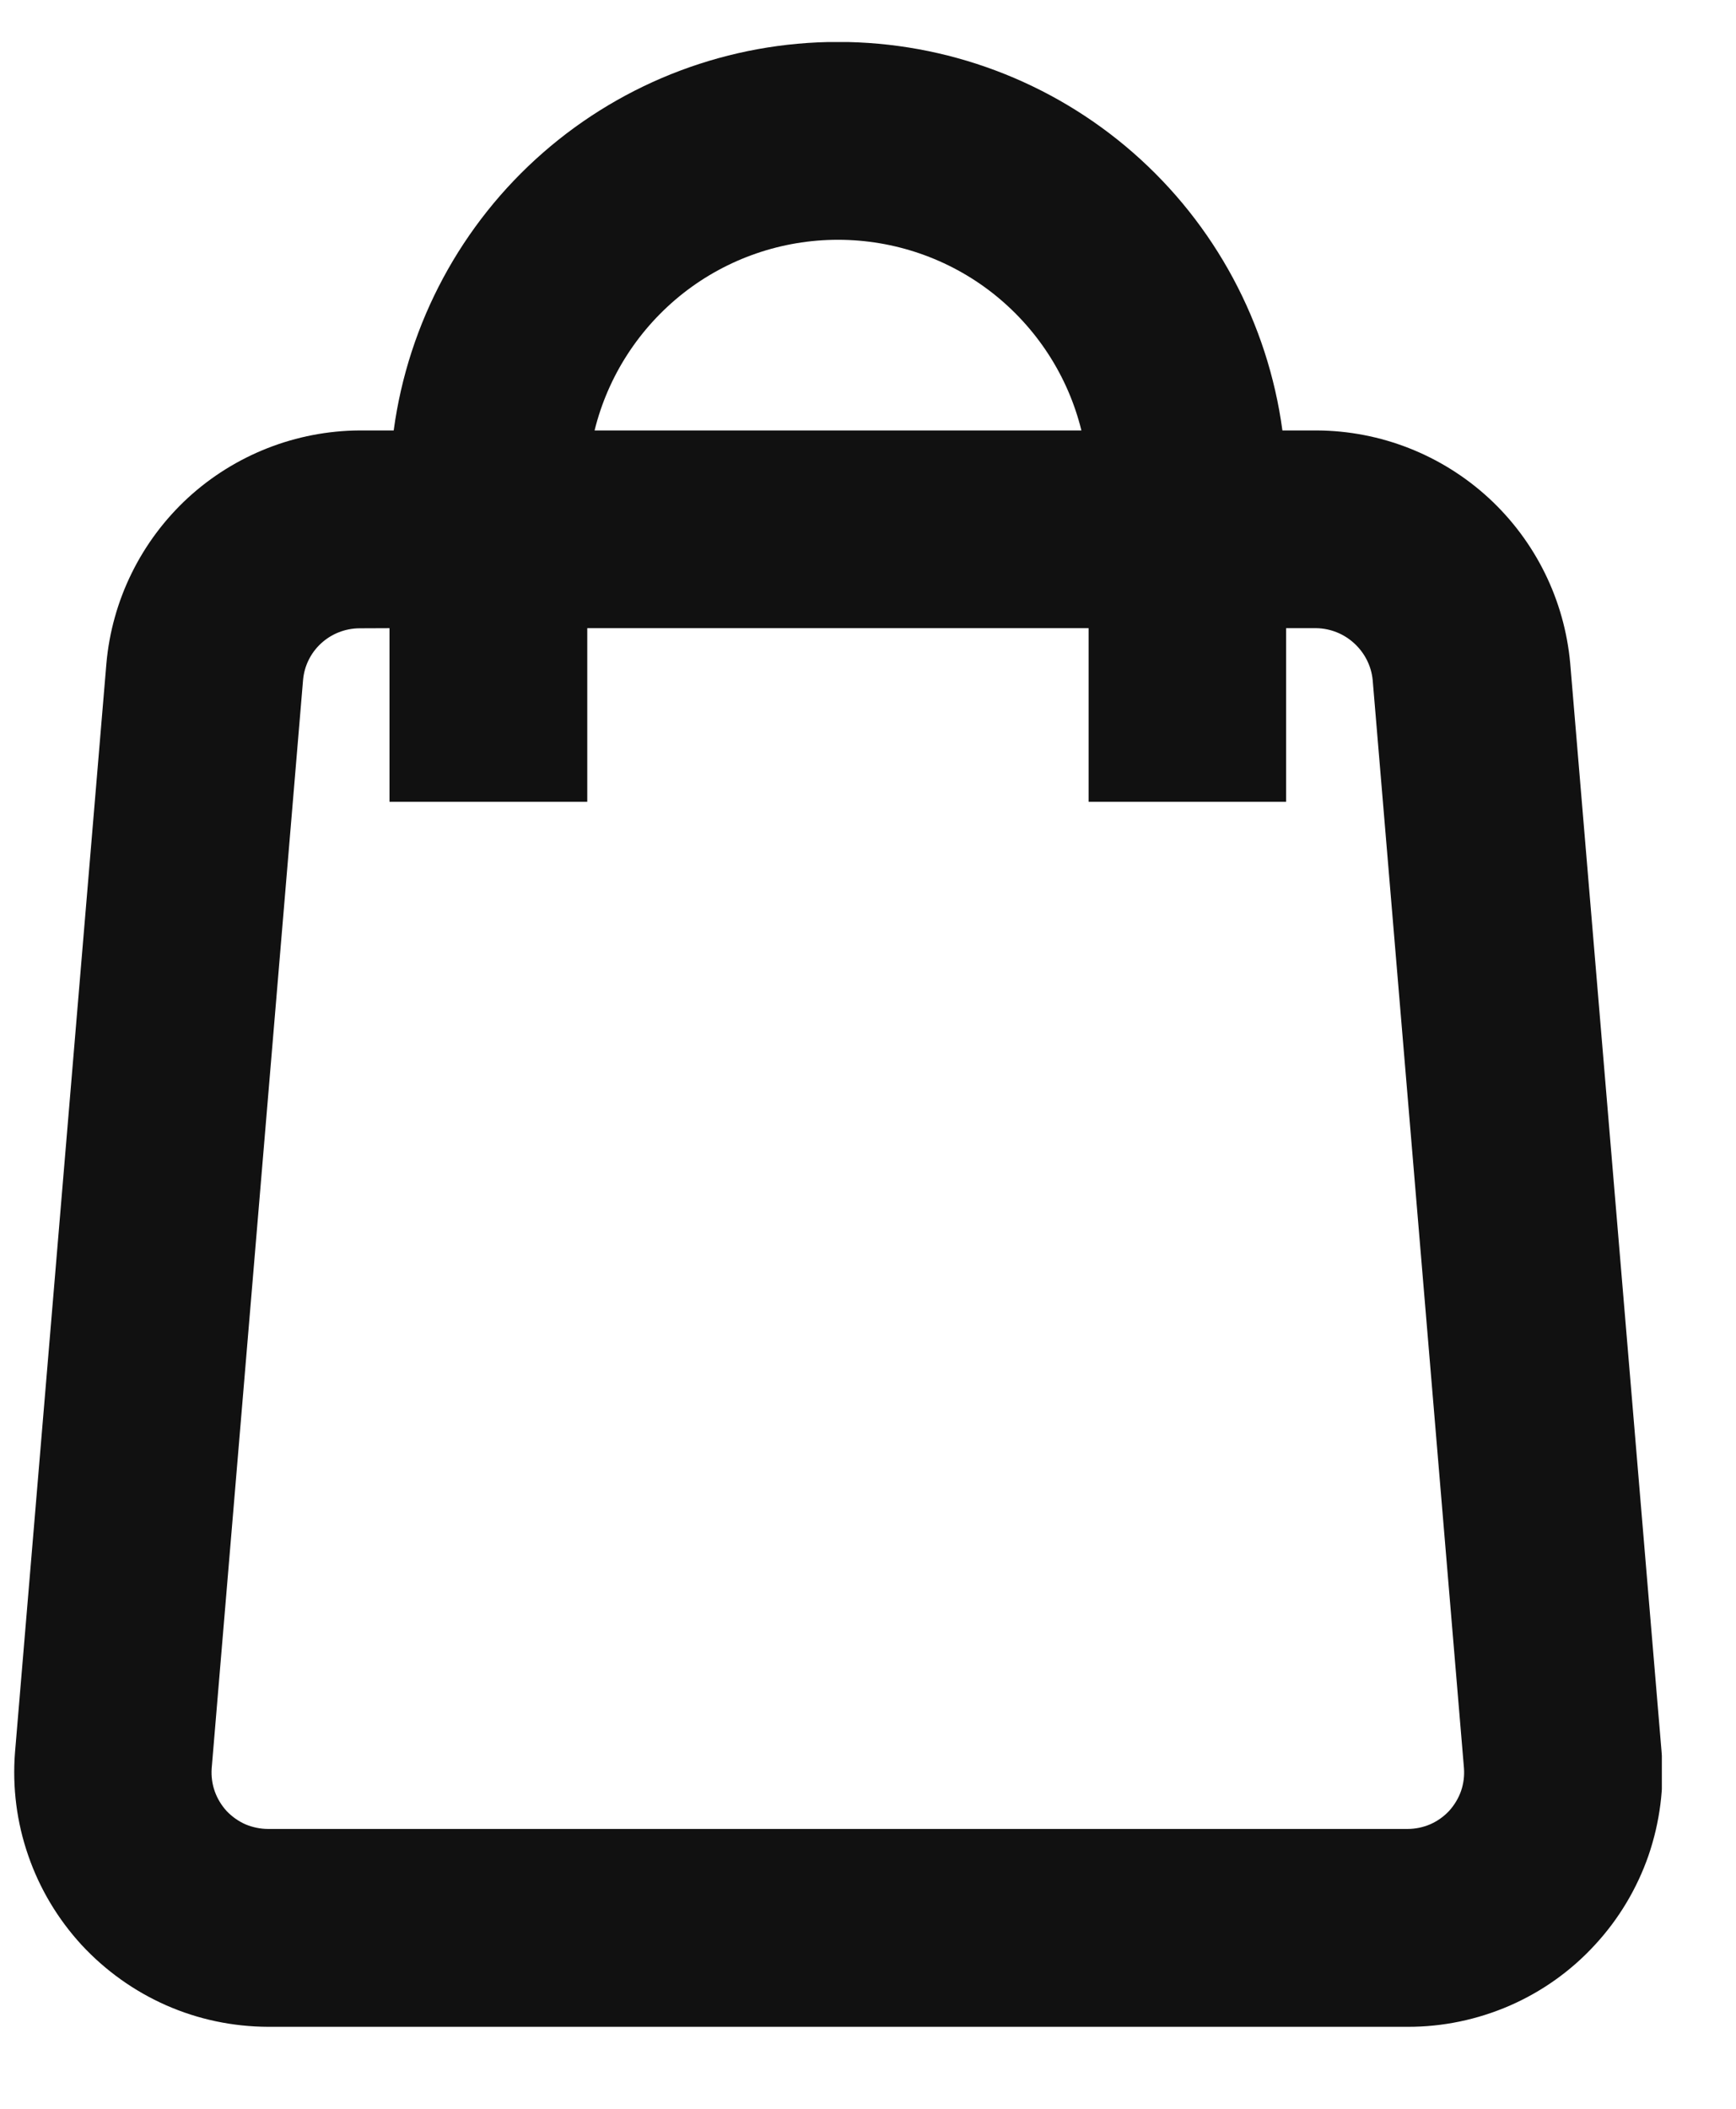 <svg width="14" height="17" viewBox="0 0 14 17" fill="none" xmlns="http://www.w3.org/2000/svg">
<g clip-path="url(#clip0_43_318)">
<path d="M11.352 16.339H2.162C1.879 16.338 1.6 16.28 1.341 16.166C1.082 16.052 0.85 15.886 0.658 15.679C0.467 15.471 0.32 15.226 0.228 14.959C0.135 14.692 0.099 14.409 0.121 14.127L0.858 5.349C0.903 4.838 1.138 4.362 1.515 4.014C1.893 3.667 2.387 3.473 2.9 3.47H3.175C3.292 2.603 3.72 1.807 4.379 1.231C5.038 0.655 5.883 0.338 6.758 0.338C7.634 0.338 8.479 0.655 9.138 1.231C9.797 1.807 10.225 2.603 10.342 3.47H10.621C11.134 3.473 11.627 3.667 12.005 4.014C12.383 4.362 12.617 4.837 12.663 5.348L13.4 14.124C13.423 14.407 13.386 14.691 13.294 14.959C13.201 15.226 13.054 15.472 12.861 15.68C12.669 15.889 12.435 16.055 12.176 16.168C11.916 16.281 11.635 16.34 11.352 16.339ZM2.898 5.065C2.784 5.066 2.674 5.109 2.59 5.186C2.506 5.263 2.454 5.368 2.444 5.482L1.707 14.257C1.703 14.319 1.711 14.382 1.732 14.441C1.753 14.5 1.786 14.554 1.828 14.6C1.871 14.645 1.923 14.682 1.98 14.707C2.038 14.731 2.099 14.744 2.162 14.744H11.352C11.415 14.744 11.477 14.731 11.535 14.706C11.592 14.681 11.644 14.644 11.687 14.598C11.729 14.551 11.762 14.497 11.783 14.437C11.803 14.378 11.811 14.315 11.806 14.252L11.07 5.482C11.059 5.369 11.006 5.264 10.922 5.187C10.839 5.11 10.73 5.066 10.616 5.064H10.372V6.464H8.779V5.064H4.736V6.464H3.141V5.064L2.898 5.065ZM4.798 3.47H8.721C8.613 3.031 8.36 2.642 8.005 2.363C7.649 2.084 7.21 1.933 6.758 1.933C6.306 1.933 5.867 2.084 5.511 2.363C5.156 2.642 4.903 3.031 4.795 3.47H4.798Z" fill="#111111"/>
</g>
<defs>
<clipPath id="clip0_43_318">
<rect width="13.289" height="16" fill="white" transform="translate(0.113 0.339)"/>
</clipPath>
</defs>
</svg>
